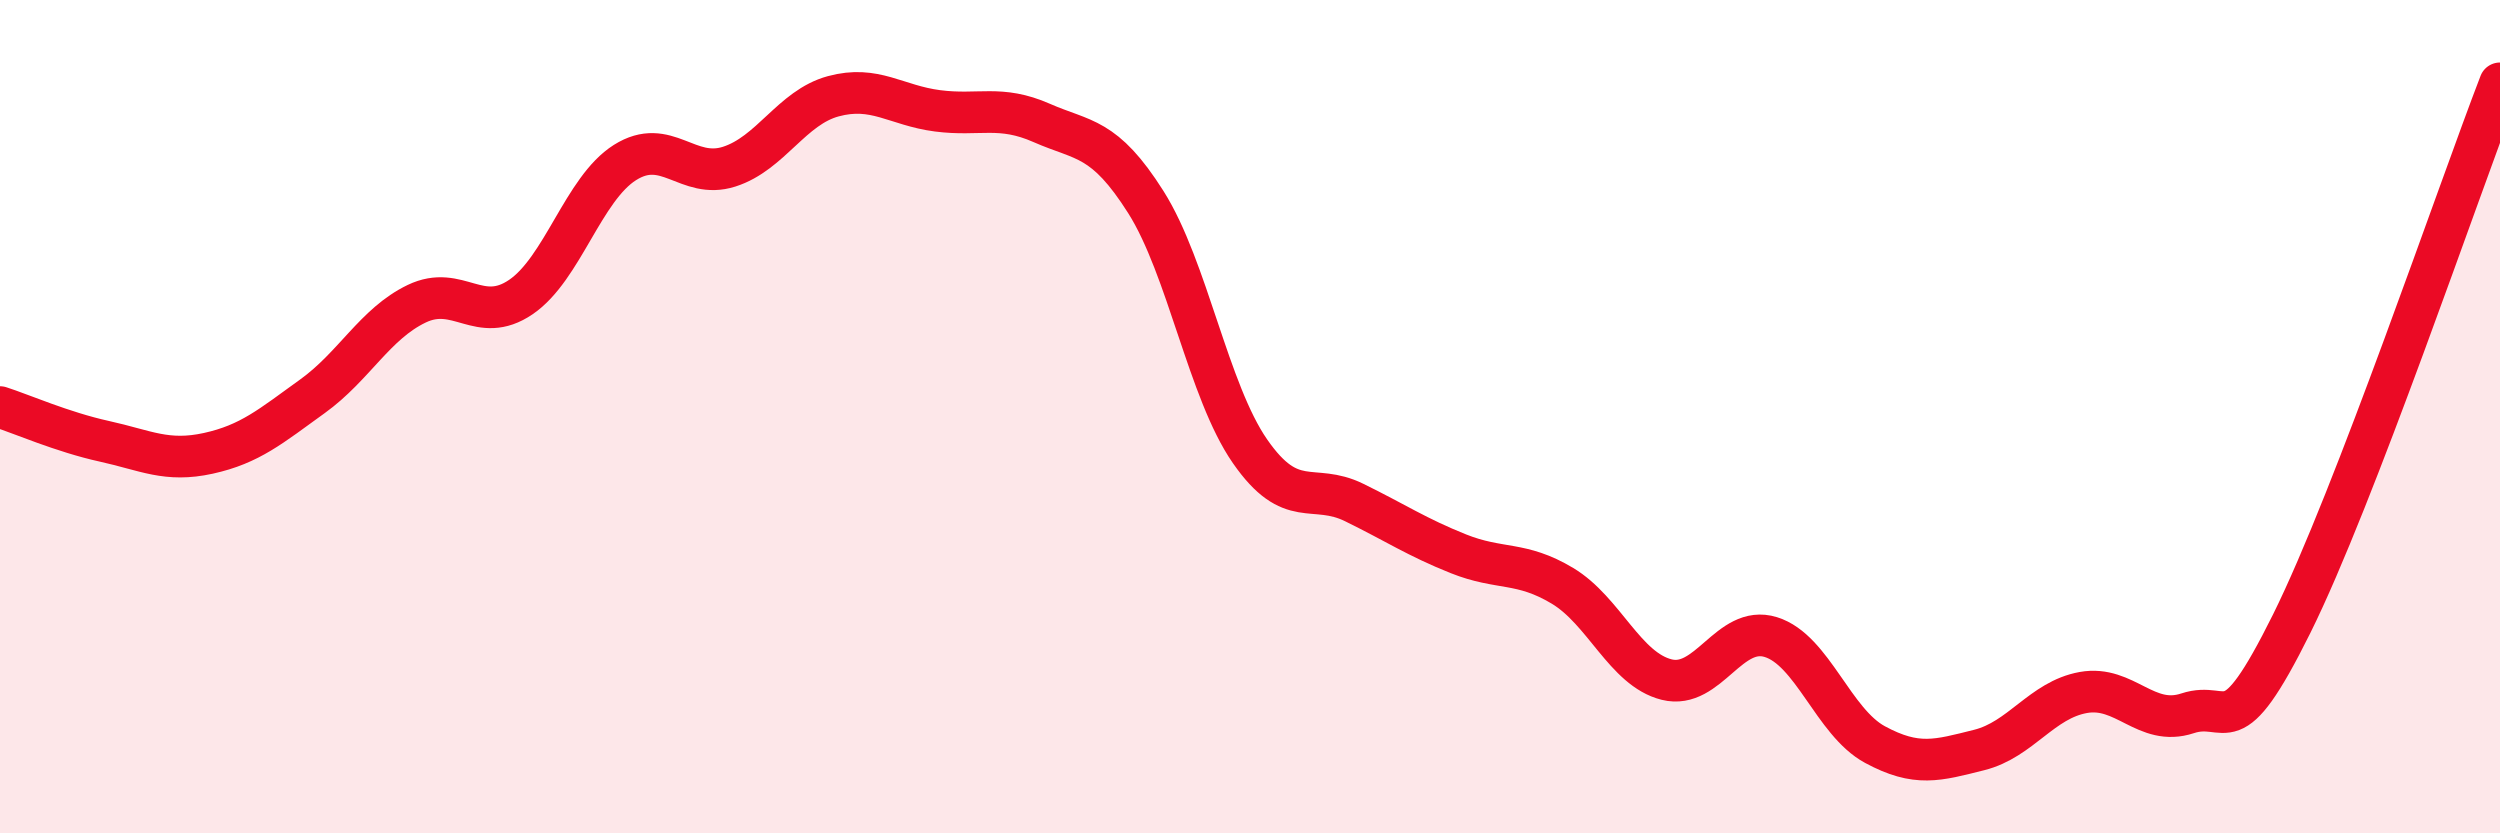 
    <svg width="60" height="20" viewBox="0 0 60 20" xmlns="http://www.w3.org/2000/svg">
      <path
        d="M 0,9.77 C 0.5,9.93 1.5,10.37 2.5,10.59 C 3.5,10.81 4,11.1 5,10.88 C 6,10.66 6.5,10.23 7.5,9.51 C 8.5,8.79 9,7.77 10,7.29 C 11,6.81 11.5,7.81 12.5,7.13 C 13.5,6.45 14,4.53 15,3.9 C 16,3.27 16.5,4.32 17.5,4 C 18.5,3.68 19,2.58 20,2.31 C 21,2.04 21.5,2.53 22.5,2.66 C 23.5,2.79 24,2.51 25,2.95 C 26,3.39 26.5,3.27 27.5,4.85 C 28.5,6.43 29,9.39 30,10.83 C 31,12.27 31.5,11.57 32.5,12.06 C 33.5,12.55 34,12.89 35,13.29 C 36,13.69 36.5,13.46 37.5,14.06 C 38.5,14.66 39,16.06 40,16.31 C 41,16.56 41.5,14.98 42.5,15.29 C 43.5,15.6 44,17.33 45,17.87 C 46,18.41 46.5,18.25 47.5,18 C 48.5,17.75 49,16.8 50,16.62 C 51,16.44 51.5,17.45 52.5,17.12 C 53.5,16.79 53.5,17.99 55,14.97 C 56.5,11.95 59,4.59 60,2L60 20L0 20Z"
        fill="#EB0A25"
        opacity="0.1"
        stroke-linecap="round"
        stroke-linejoin="round"
      />
      <path
        d="M 0,9.77 C 0.5,9.93 1.5,10.37 2.5,10.59 C 3.5,10.81 4,11.1 5,10.88 C 6,10.66 6.5,10.23 7.5,9.51 C 8.5,8.79 9,7.77 10,7.29 C 11,6.81 11.5,7.81 12.5,7.13 C 13.5,6.45 14,4.53 15,3.9 C 16,3.27 16.5,4.32 17.5,4 C 18.5,3.68 19,2.58 20,2.31 C 21,2.04 21.5,2.53 22.5,2.66 C 23.5,2.79 24,2.51 25,2.95 C 26,3.39 26.5,3.27 27.5,4.85 C 28.5,6.43 29,9.39 30,10.83 C 31,12.27 31.5,11.57 32.5,12.06 C 33.5,12.55 34,12.89 35,13.29 C 36,13.69 36.5,13.46 37.5,14.06 C 38.5,14.66 39,16.06 40,16.31 C 41,16.56 41.5,14.98 42.5,15.29 C 43.5,15.6 44,17.33 45,17.87 C 46,18.41 46.5,18.25 47.5,18 C 48.5,17.75 49,16.8 50,16.62 C 51,16.44 51.5,17.45 52.5,17.12 C 53.5,16.79 53.5,17.99 55,14.97 C 56.5,11.95 59,4.59 60,2"
        stroke="#EB0A25"
        stroke-width="1"
        fill="none"
        stroke-linecap="round"
        stroke-linejoin="round"
      />
    </svg>
  